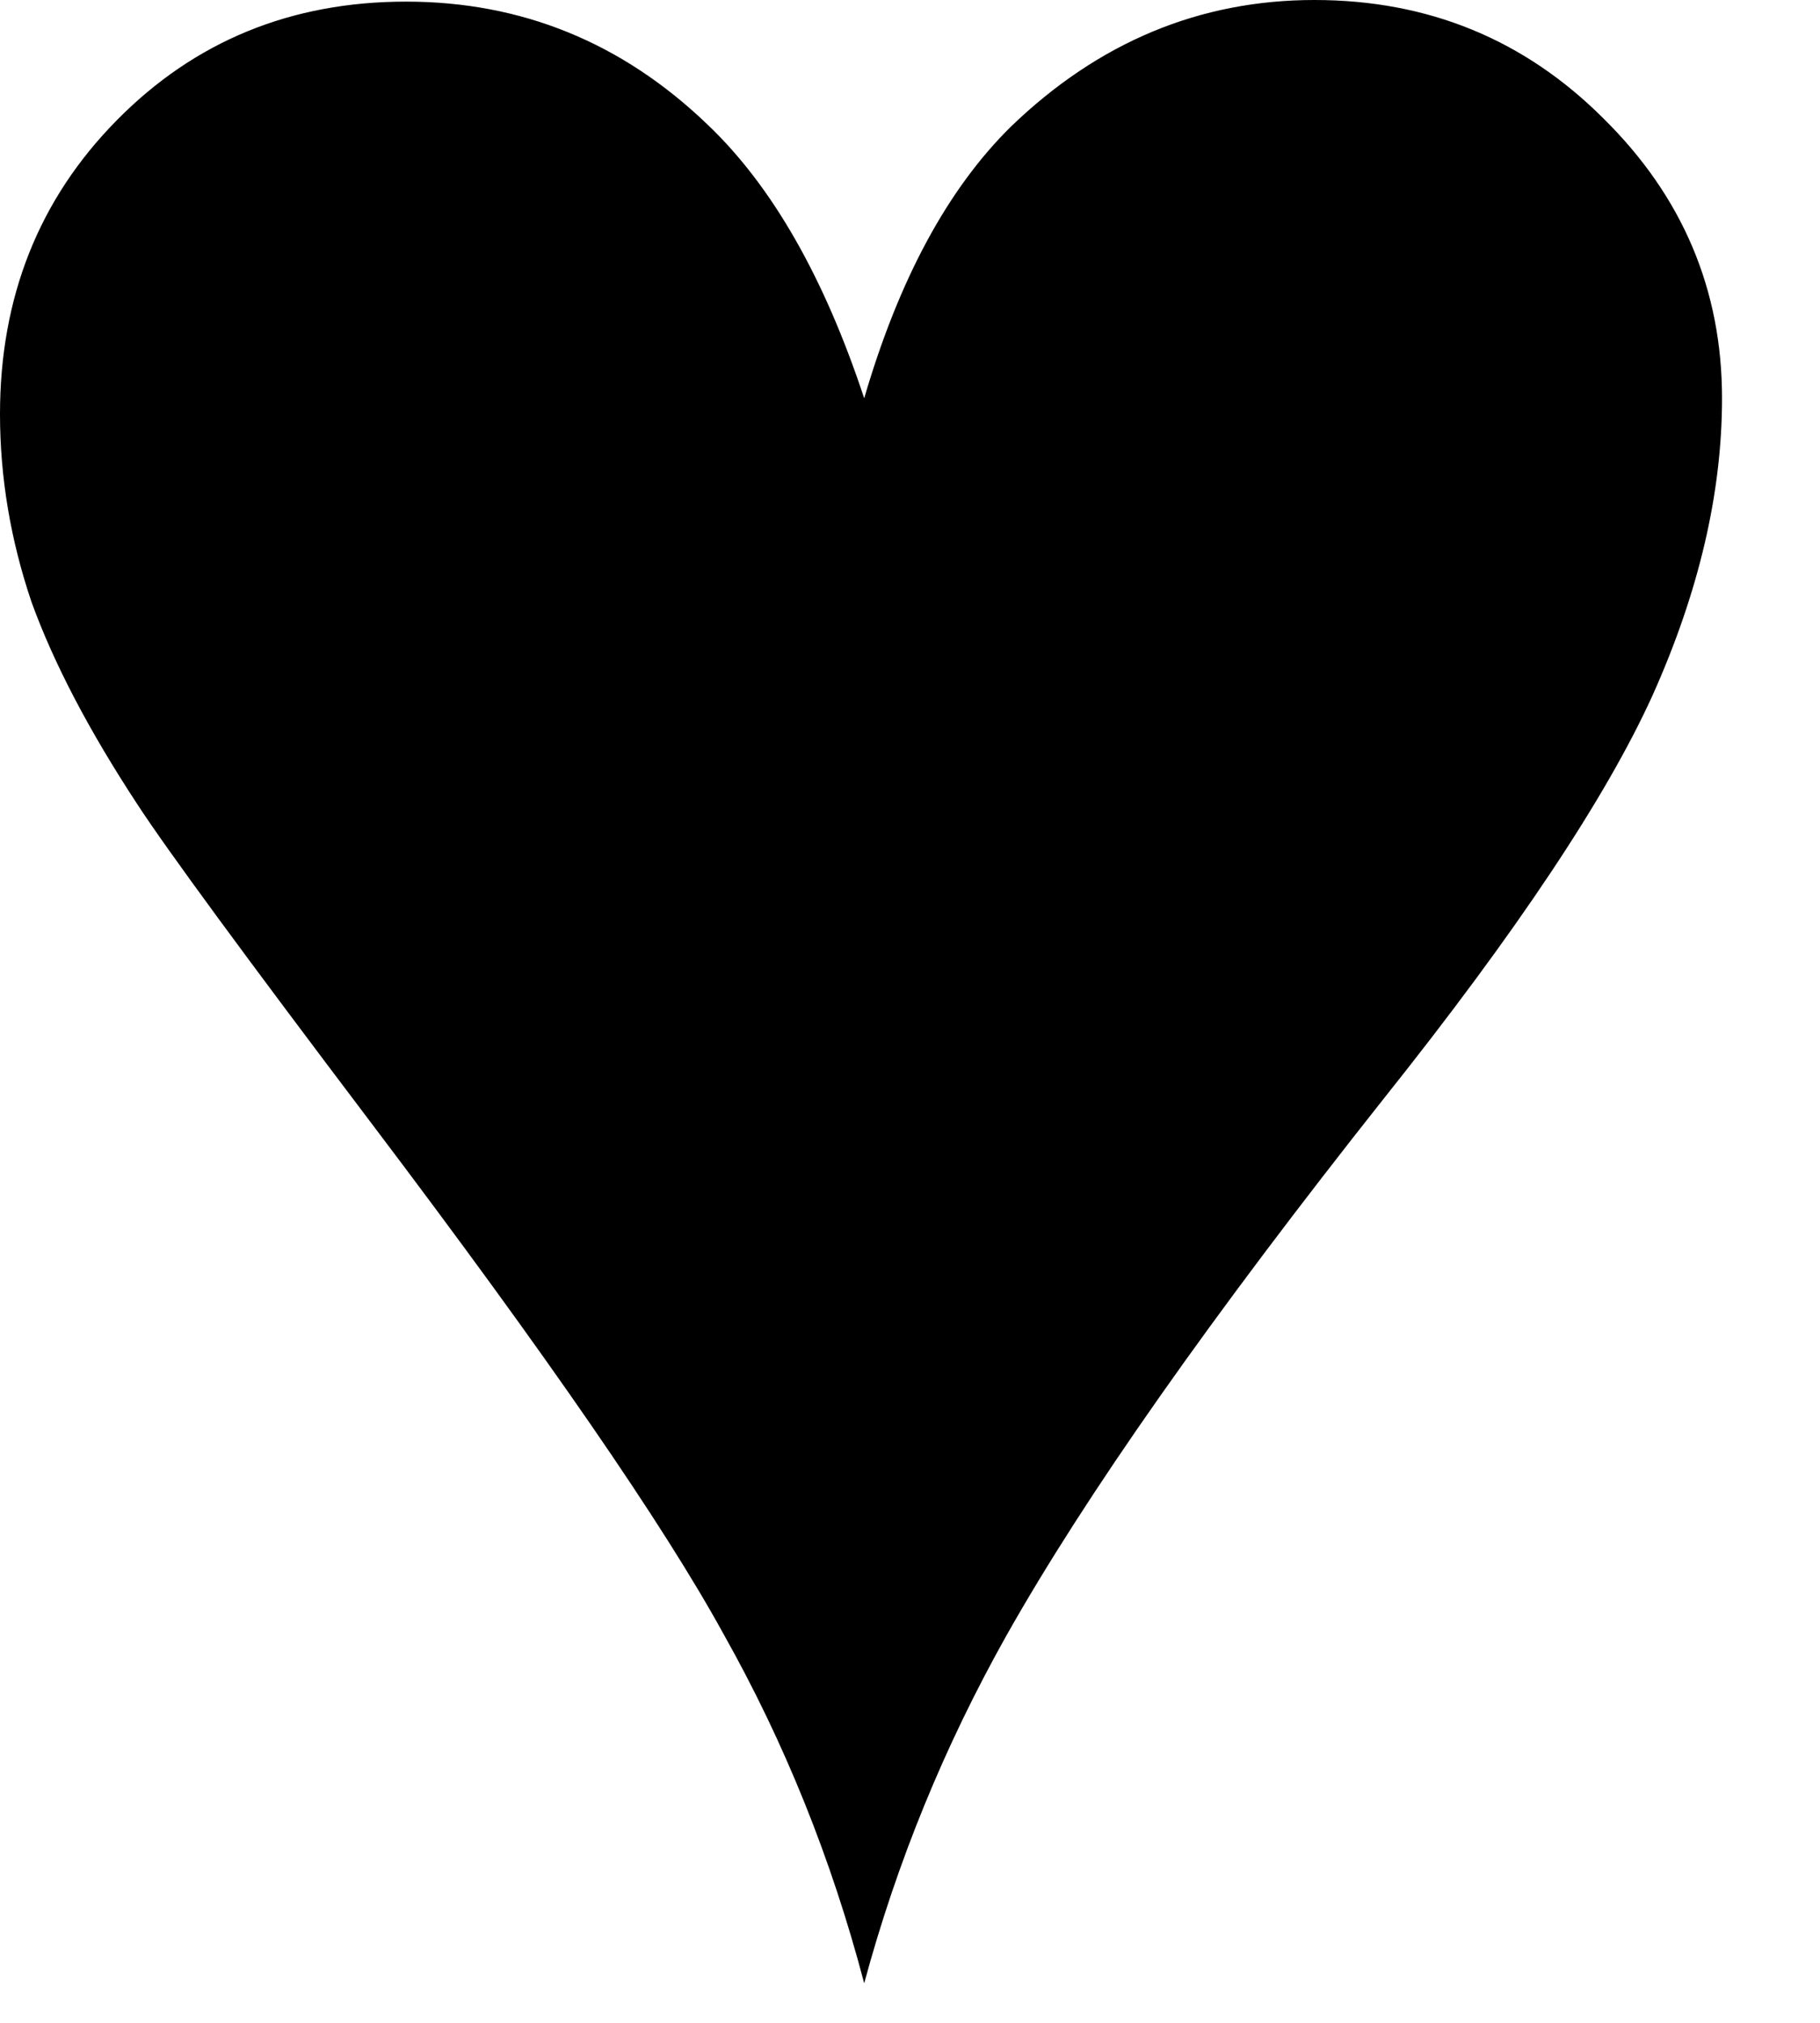 <svg width="18" height="20" viewBox="0 0 18 20" fill="none" xmlns="http://www.w3.org/2000/svg">
<path d="M8.547 19.609C8.224 18.38 7.76 17.229 7.156 16.156C6.562 15.073 5.406 13.396 3.688 11.125C2.427 9.458 1.651 8.401 1.359 7.953C0.88 7.224 0.531 6.557 0.312 5.953C0.104 5.339 0 4.719 0 4.094C0 2.938 0.385 1.969 1.156 1.188C1.927 0.406 2.88 0.016 4.016 0.016C5.161 0.016 6.156 0.422 7 1.234C7.635 1.839 8.151 2.74 8.547 3.938C8.891 2.76 9.375 1.865 10 1.25C10.865 0.417 11.865 0 13 0C14.125 0 15.078 0.391 15.859 1.172C16.641 1.943 17.031 2.865 17.031 3.938C17.031 4.875 16.802 5.854 16.344 6.875C15.885 7.885 15 9.214 13.688 10.859C11.979 13.016 10.734 14.787 9.953 16.172C9.339 17.266 8.87 18.412 8.547 19.609Z" fill="black" style="fill:black;fill-opacity:1;"/>
</svg>
